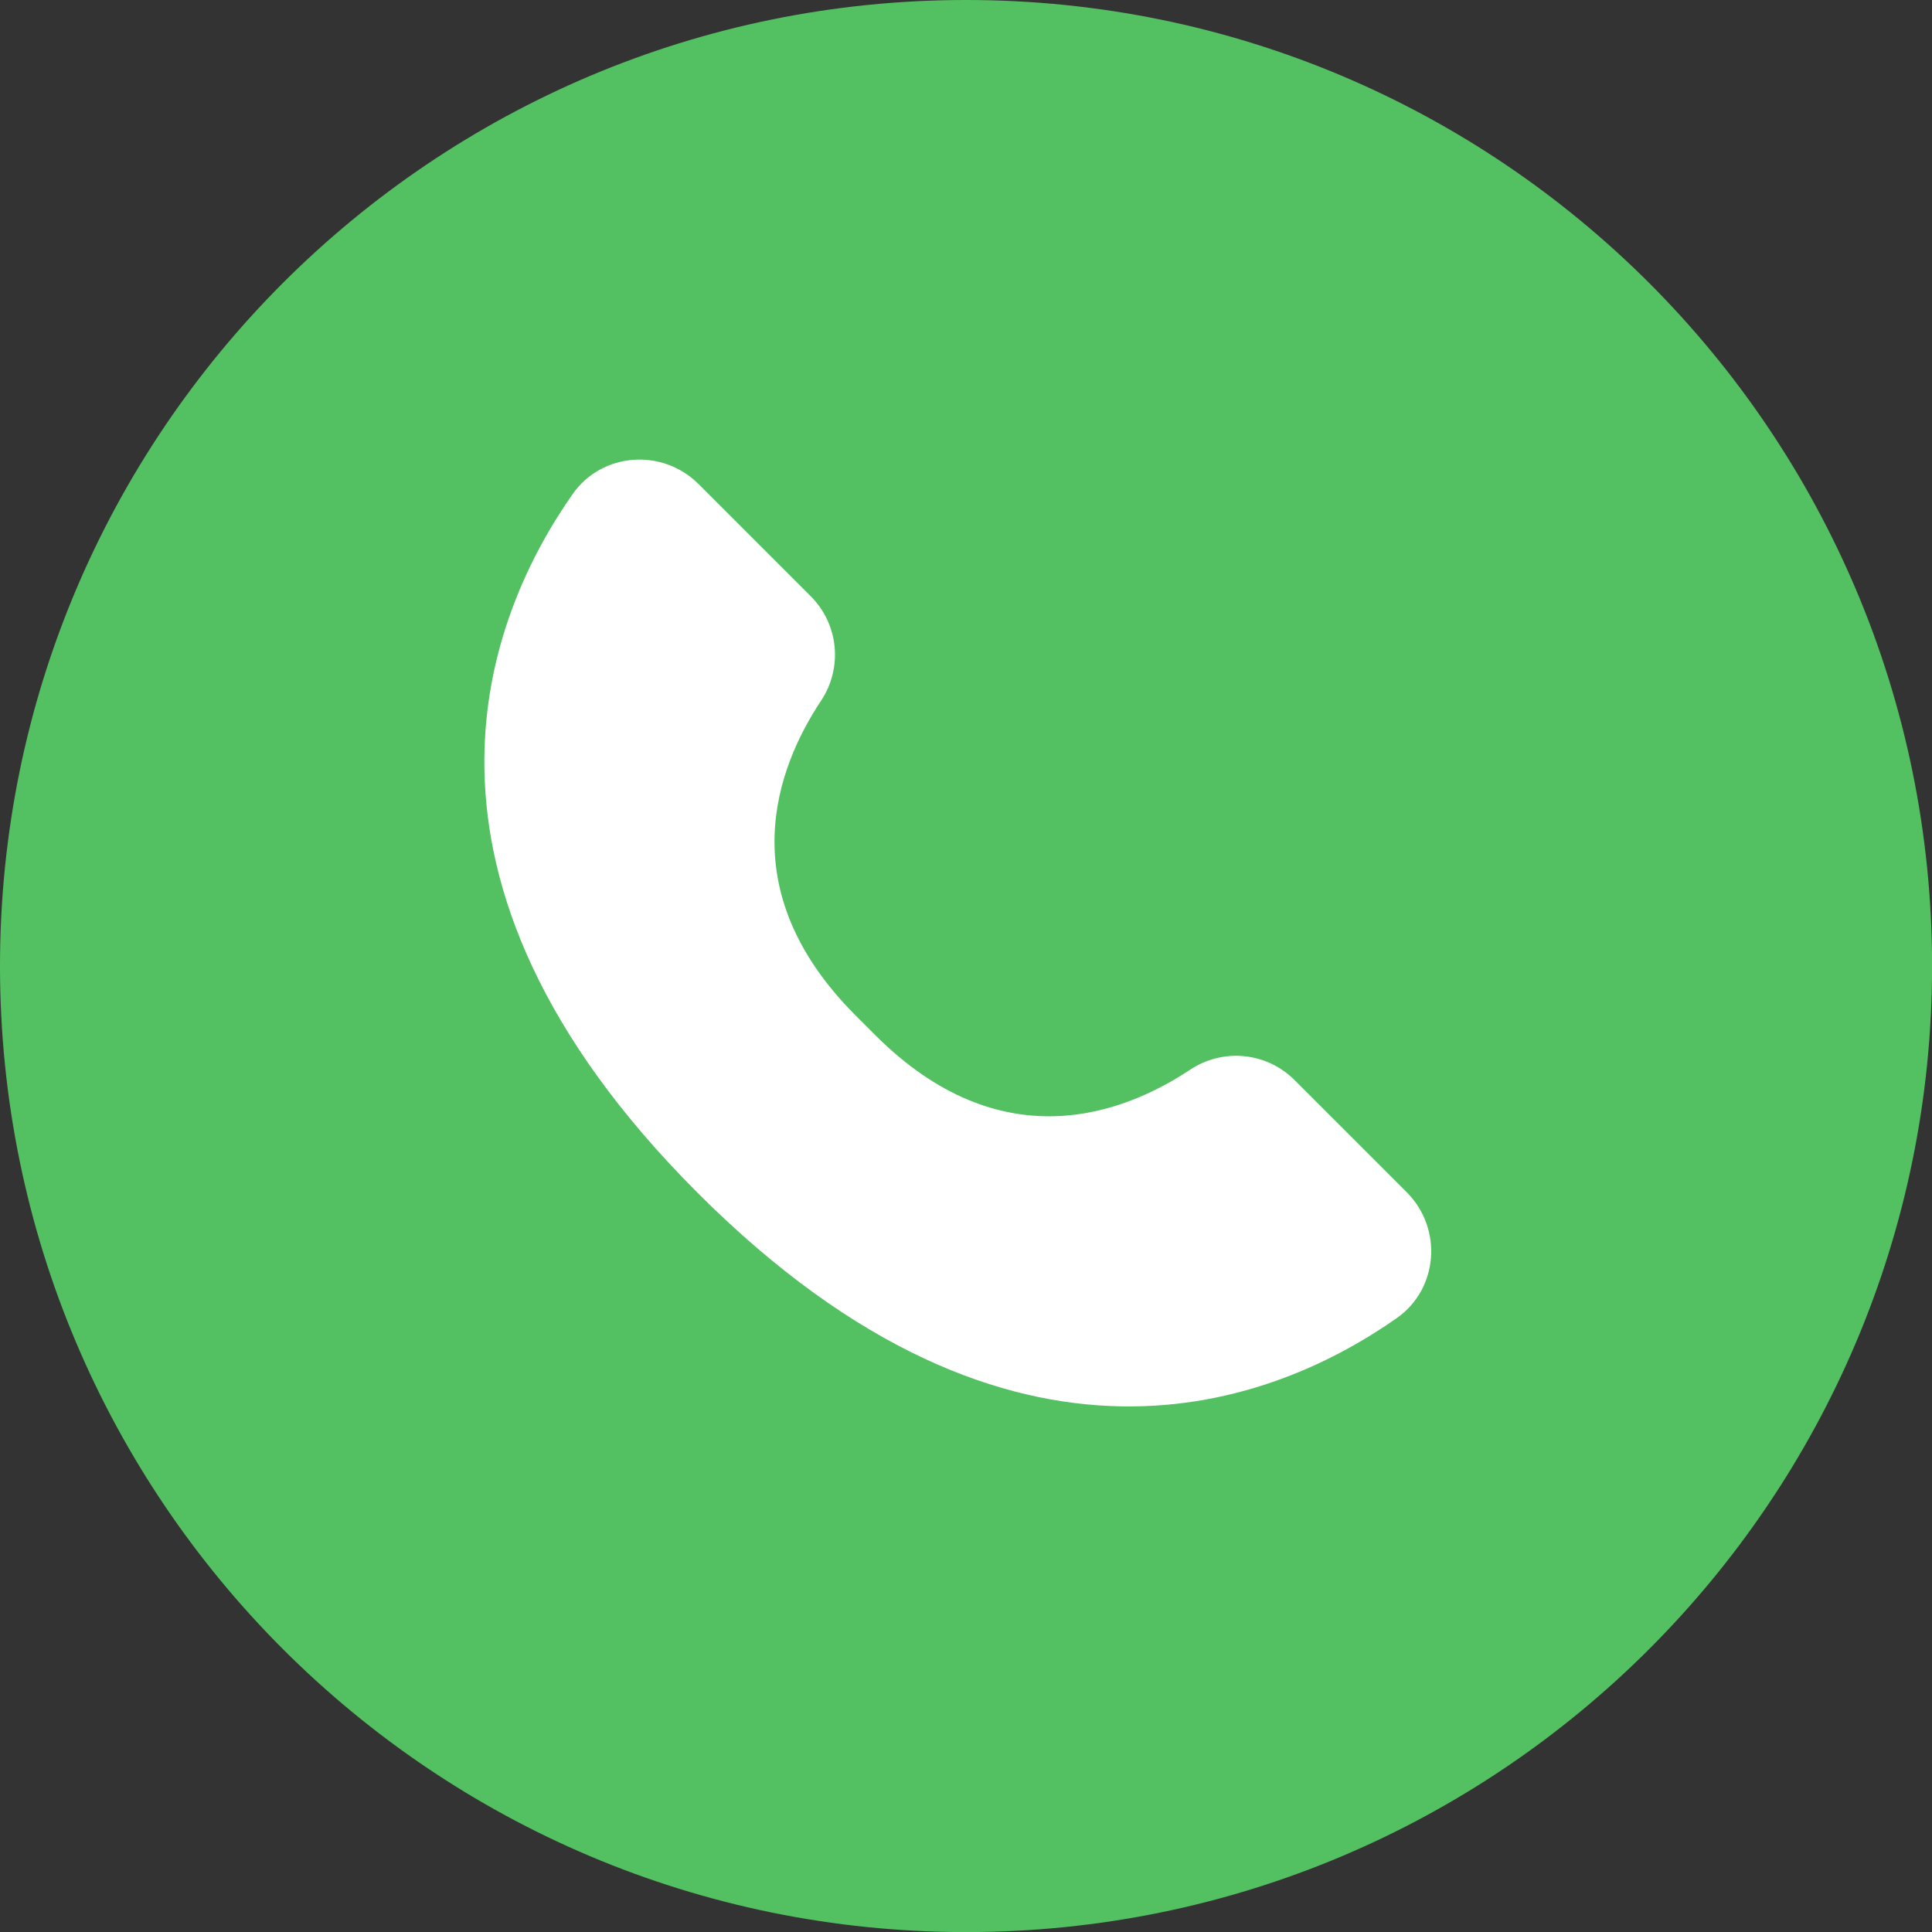 <?xml version="1.0" encoding="UTF-8"?>
<!DOCTYPE svg PUBLIC '-//W3C//DTD SVG 1.0//EN'
          'http://www.w3.org/TR/2001/REC-SVG-20010904/DTD/svg10.dtd'>
<svg height="1116.1" preserveAspectRatio="xMidYMid meet" version="1.0" viewBox="0.0 0.0 1116.1 1116.1" width="1116.1" xmlns="http://www.w3.org/2000/svg" xmlns:xlink="http://www.w3.org/1999/xlink" zoomAndPan="magnify"
><rect x="0.0" y="0.0" width="1116.1" height="1116.1" fill="#333333" stroke="none"/><defs
  ><clipPath id="a"
    ><path d="M 0 0 L 1116.141 0 L 1116.141 1116.148 L 0 1116.148 Z M 0 0"
    /></clipPath
  ></defs
  ><g
  ><g clip-path="url(#a)" id="change1_1"
    ><path d="M 1116.141 558.074 C 1116.141 866.289 866.285 1116.148 558.07 1116.148 C 249.859 1116.148 0 866.289 0 558.074 C 0 249.859 249.859 0 558.07 0 C 866.285 0 1116.141 249.859 1116.141 558.074" fill="#53c162"
    /></g
    ><g id="change2_1"
    ><path d="M 494.34 586.691 C 421.609 513.961 448.758 443.273 474.328 404.781 C 486.973 385.75 484.496 360.59 468.34 344.434 L 403.559 279.652 C 382.684 258.781 347.773 261.246 330.824 285.418 C 281.766 355.391 219.863 505.945 403.105 689.188 C 586.348 872.43 736.906 810.531 806.879 761.469 C 831.051 744.523 833.516 709.609 812.641 688.738 L 747.859 623.957 C 731.703 607.801 706.547 605.324 687.516 617.969 C 649.023 643.535 578.332 670.684 505.605 597.953 L 494.34 586.691" fill="#fff"
    /></g
  ></g
></svg
>
